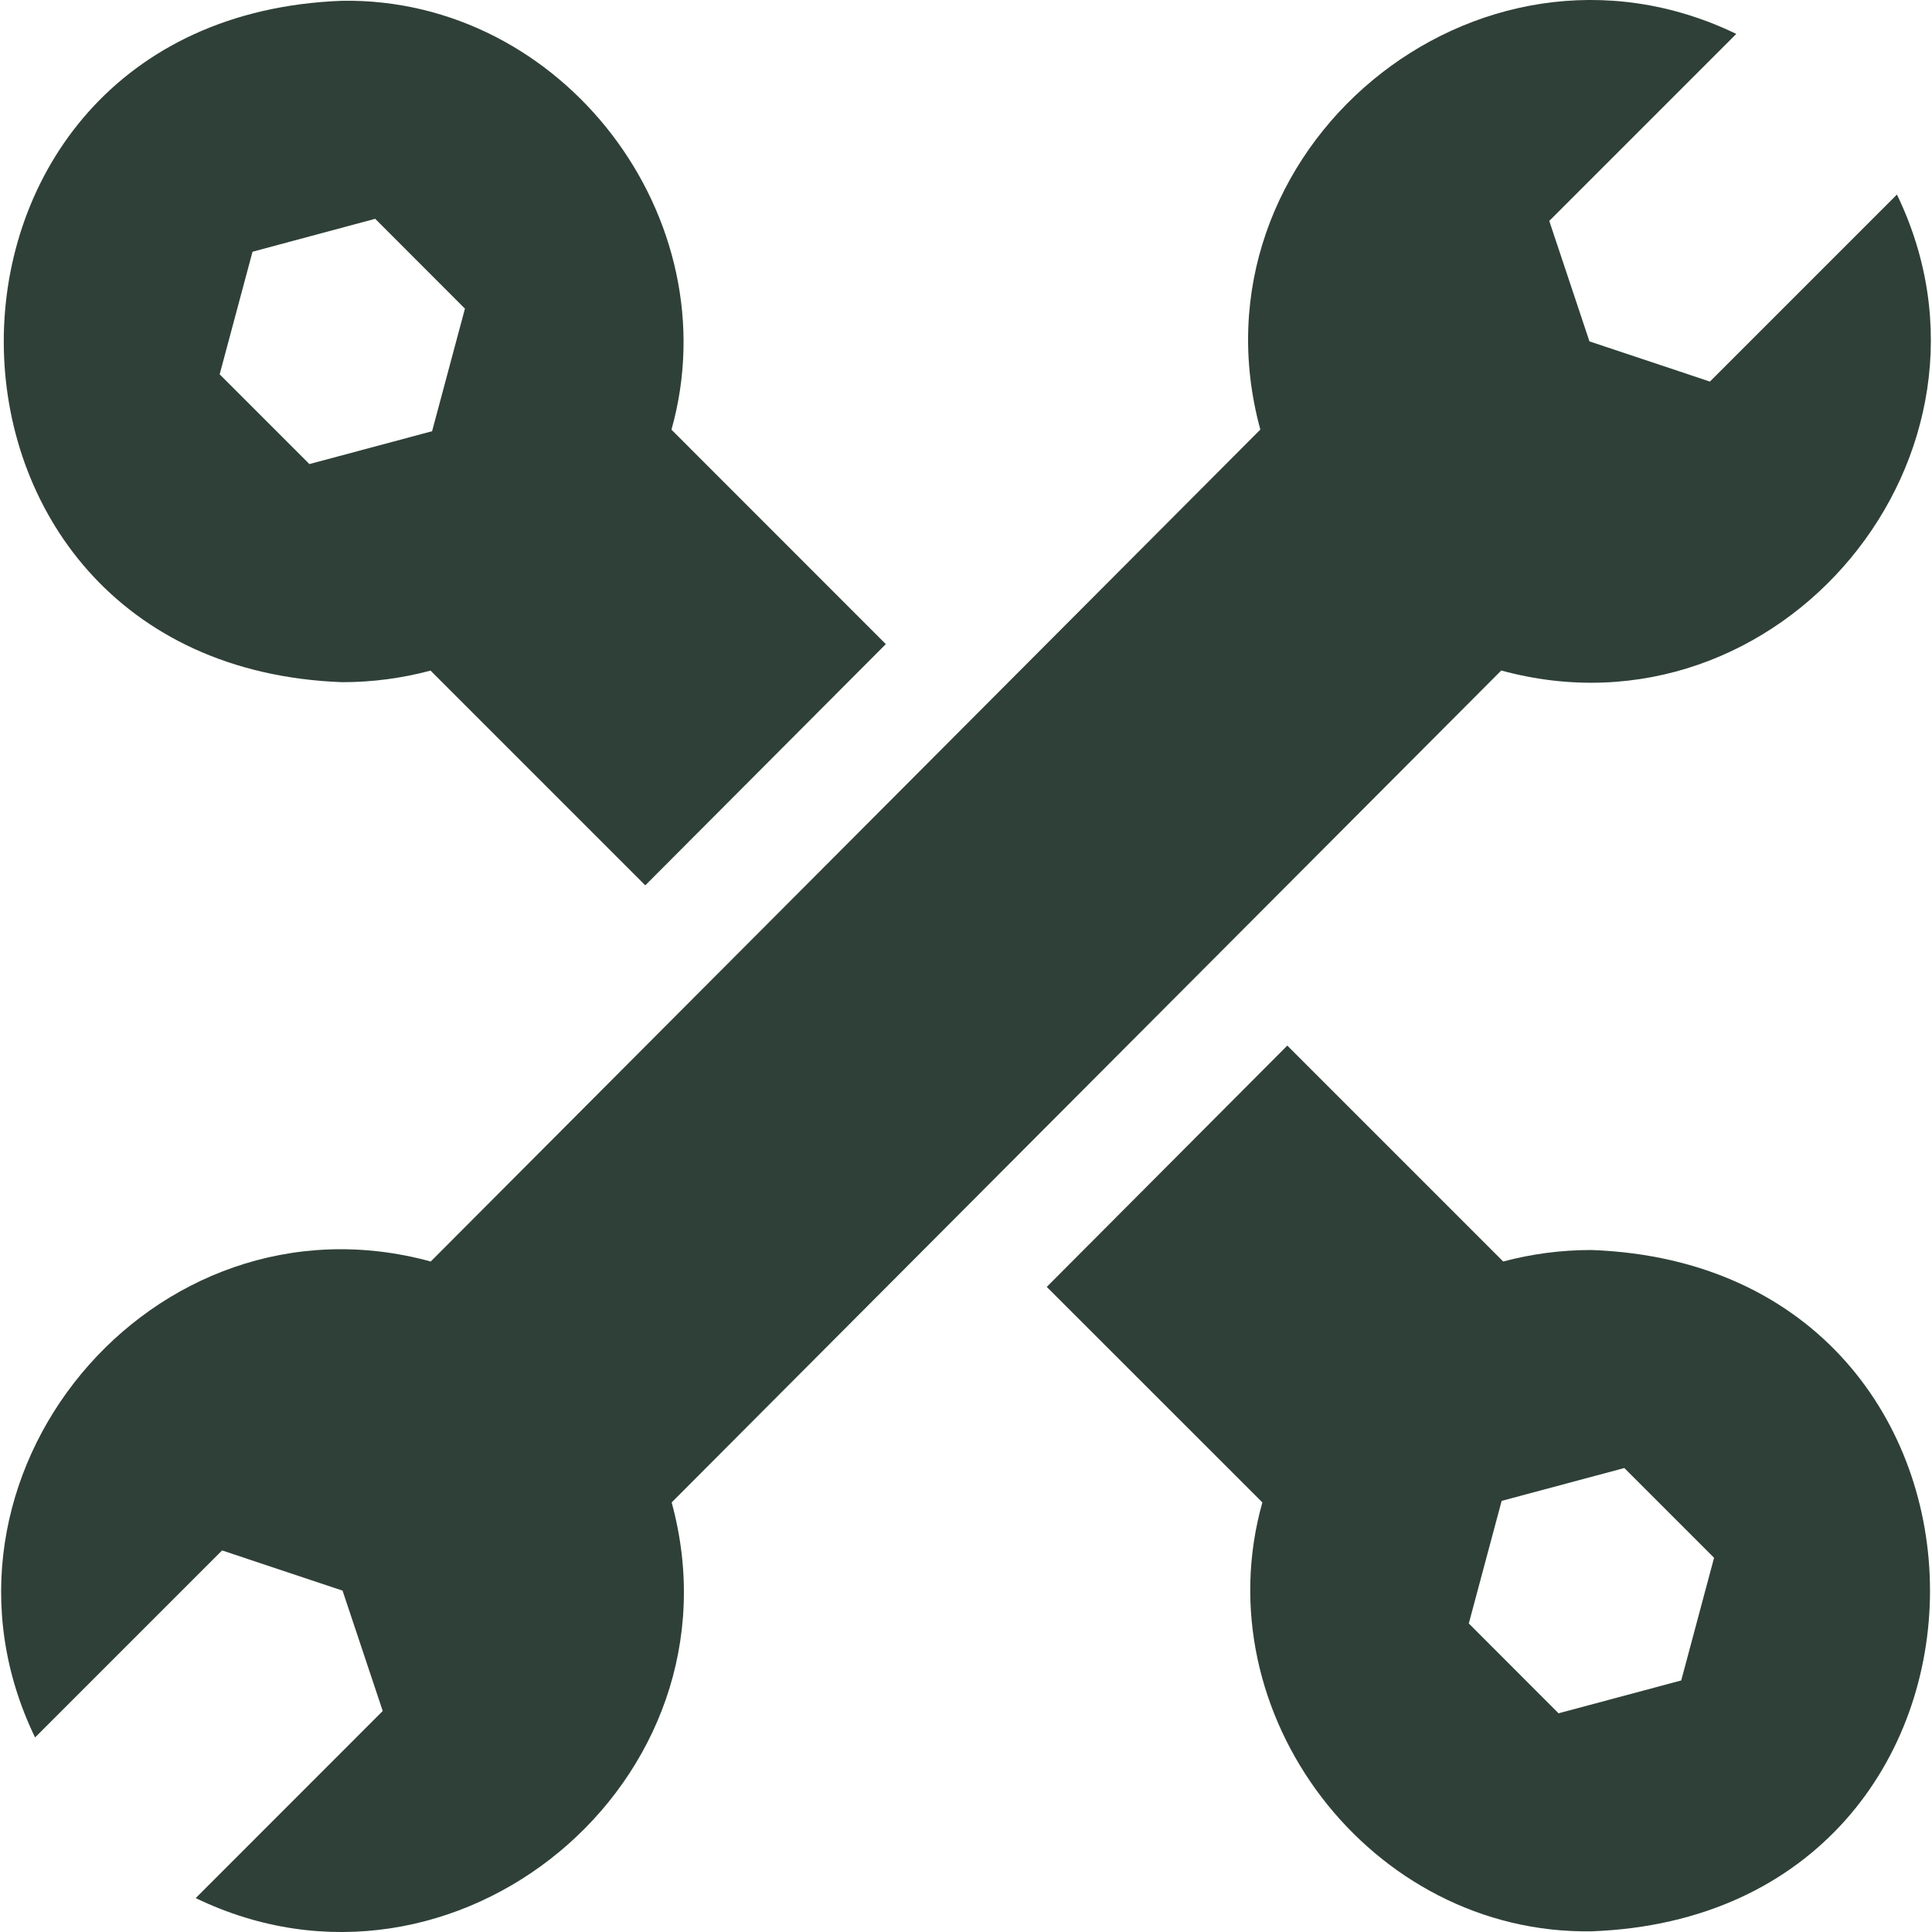 <svg width="20" height="20" viewBox="0 0 20 20" fill="none" xmlns="http://www.w3.org/2000/svg">
<g clip-path="url(#clip0_196_6668)">
<path d="M3.543 7.062C3.859 7.062 4.165 7.02 4.457 6.942L6.68 9.165L9.17 6.668L6.951 4.448C7.567 2.258 5.828 -0.027 3.543 0.008C-1.129 0.181 -1.129 6.889 3.543 7.062ZM2.614 2.606L3.884 2.265L4.813 3.195L4.473 4.464L3.203 4.804L2.274 3.875L2.614 2.606Z" fill="#2F4038"/>
<path d="M16.475 12.94C16.159 12.94 15.853 12.981 15.561 13.059C15.329 12.827 13.725 11.223 13.326 10.824L10.836 13.322L13.068 15.553C12.451 17.744 14.19 20.028 16.475 19.993C21.148 19.82 21.147 13.112 16.475 12.94ZM17.404 17.396L16.134 17.736L15.205 16.806L15.545 15.537L16.815 15.197L17.744 16.126L17.404 17.396Z" fill="#2F4038"/>
<path d="M15.541 6.941C18.423 7.728 20.936 4.7 19.637 2.014L17.701 3.95L16.454 3.534L16.038 2.287L17.974 0.351C15.286 -0.948 12.26 1.567 13.047 4.447L4.459 13.059C1.577 12.271 -0.936 15.3 0.363 17.986L2.299 16.05L3.546 16.466L3.962 17.712L2.026 19.649C4.713 20.948 7.74 18.433 6.953 15.553L15.541 6.941Z" fill="#2F4038"/>
</g>
<defs>
<clipPath id="clip0_196_6668">
<rect width="20" height="20" fill="white"/>
</clipPath>
</defs>
</svg>
